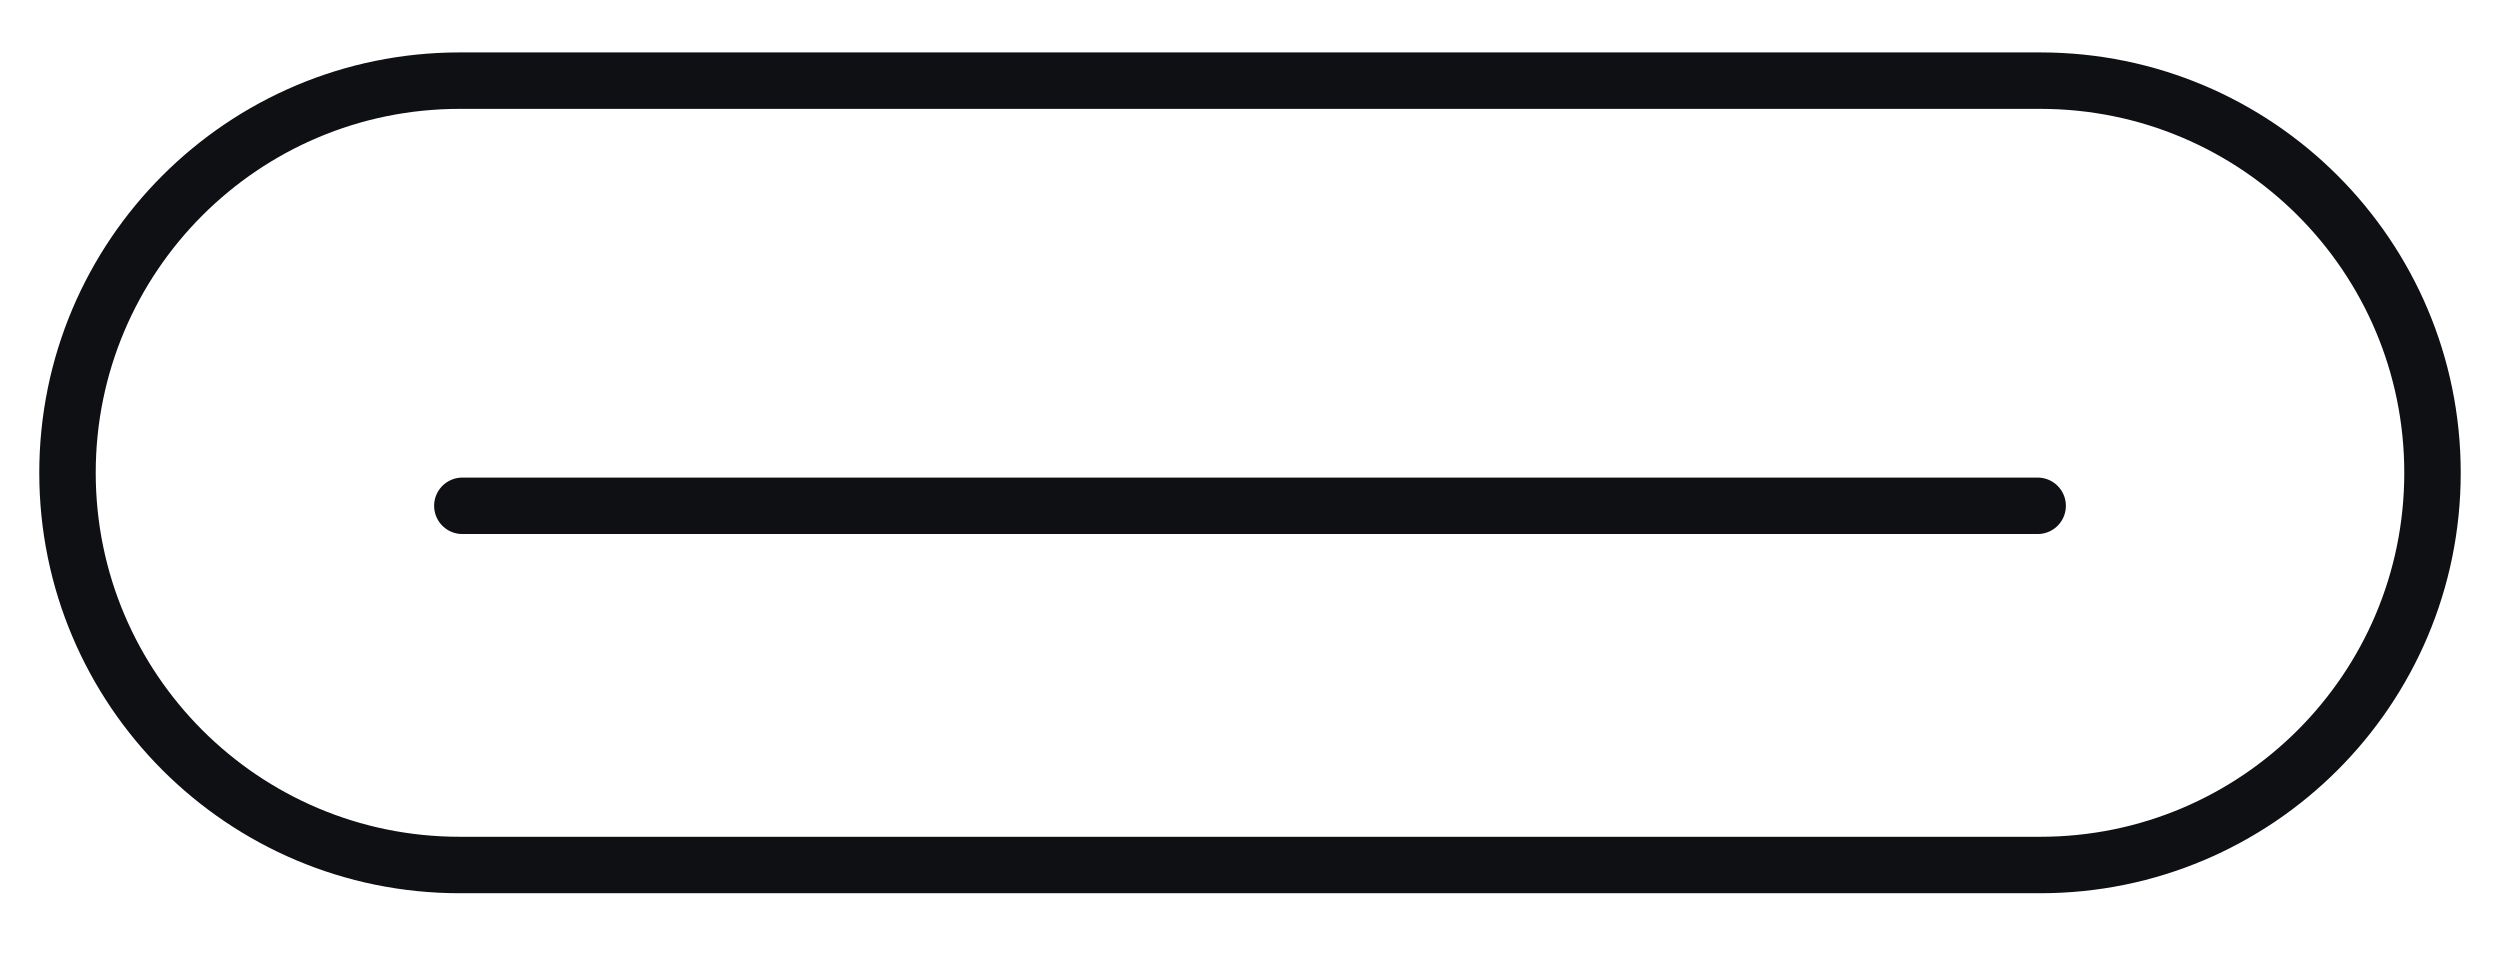 <svg xmlns="http://www.w3.org/2000/svg" fill="none" viewBox="0 0 31 12" height="12" width="31">
<path stroke-linecap="round" stroke-miterlimit="10" stroke-width="0.7" stroke="#0E1013" d="M5.733 6.272H25.267"></path>
<path stroke-linecap="round" stroke-miterlimit="10" stroke-width="0.7" stroke="#0E1013" d="M25.3 1H5.7C3.015 1 0.837 3.177 0.837 5.863C0.837 8.548 3.015 10.726 5.7 10.726H25.3C27.986 10.726 30.163 8.548 30.163 5.863C30.163 3.177 27.986 1 25.3 1Z"></path>
</svg>
